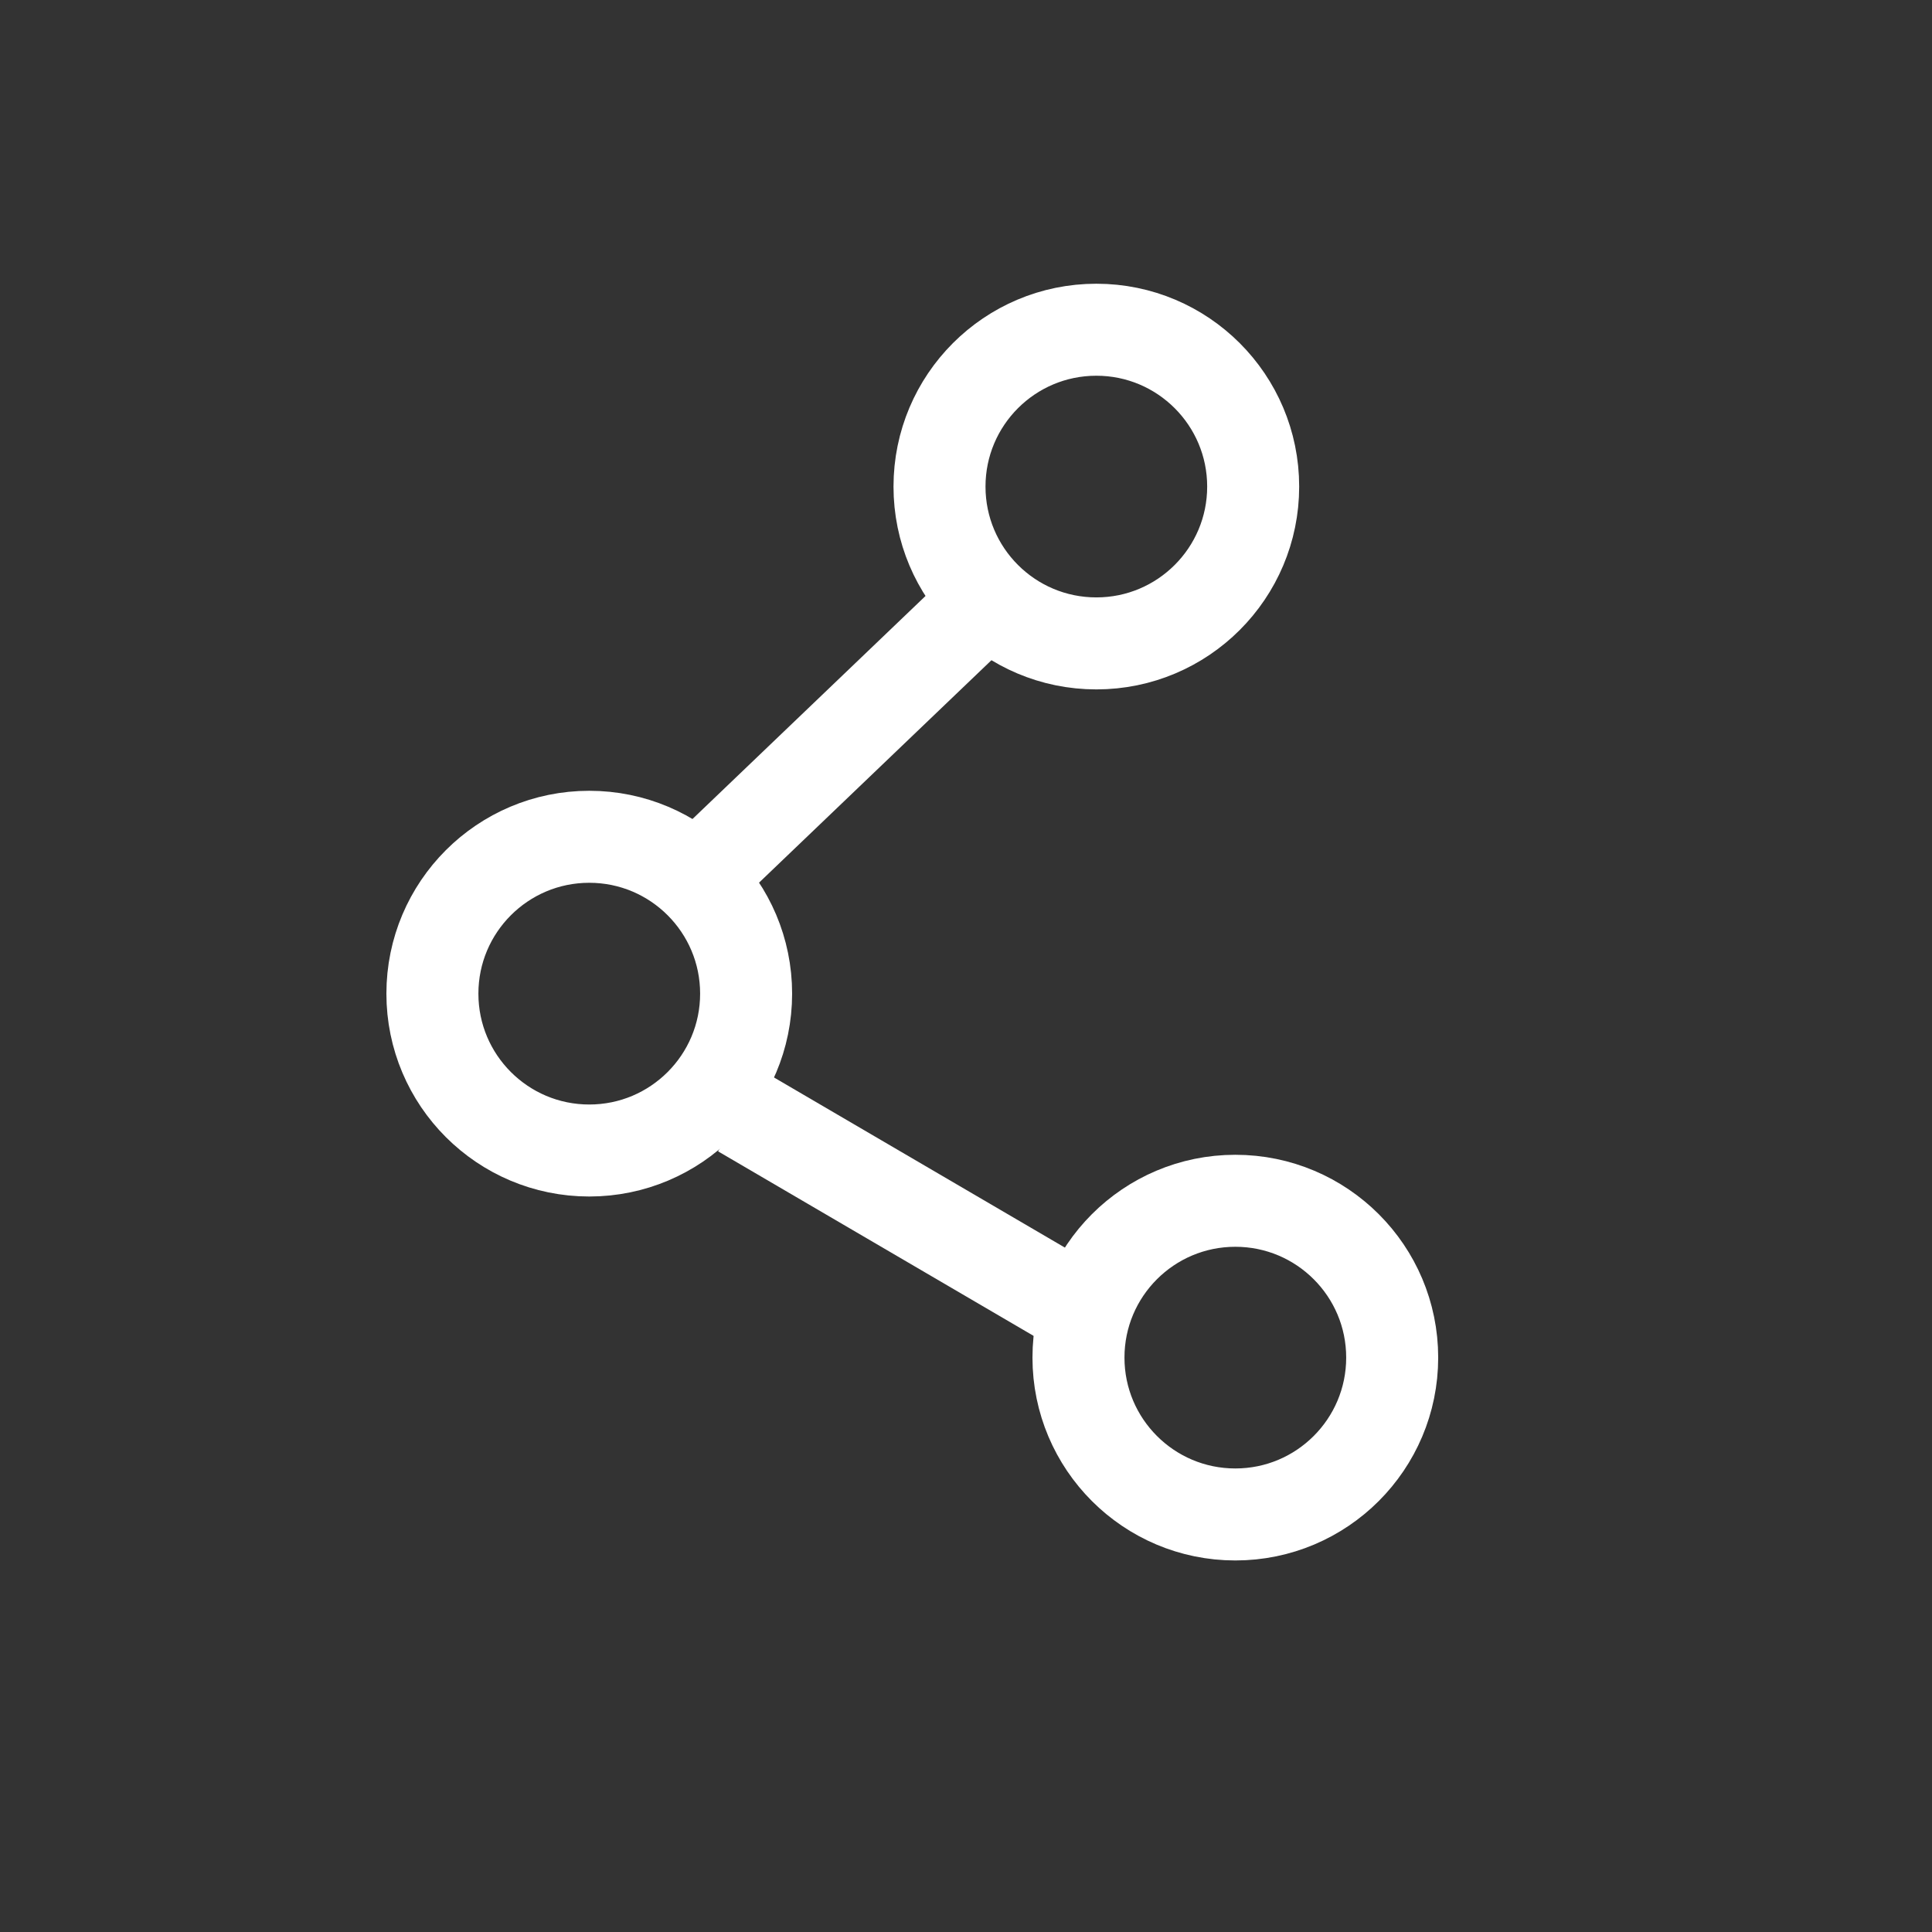 <svg width="42" height="42" viewBox="0 0 42 42" fill="none" xmlns="http://www.w3.org/2000/svg">
<rect x="0" y="0" width="42" height="42" fill="#333333" stroke="none"/>
<path d="M27.243 10.578C27.243 12.461 25.716 13.987 23.834 13.987C21.95 13.987 20.424 12.461 20.424 10.578C20.424 8.695 21.95 7.168 23.834 7.168C25.716 7.168 27.243 8.695 27.243 10.578Z" stroke="white" stroke-width="2"/>
<path d="M16.22 21.601C16.22 23.484 14.693 25.011 12.81 25.011C10.927 25.011 9.4 23.484 9.4 21.601C9.4 19.718 10.927 18.191 12.81 18.191C14.693 18.191 16.22 19.718 16.22 21.601Z" stroke="white" stroke-width="2"/>
<path d="M30.265 29.513C30.265 31.396 28.738 32.923 26.855 32.923C24.972 32.923 23.445 31.396 23.445 29.513C23.445 27.63 24.972 26.104 26.855 26.104C28.738 26.104 30.265 27.63 30.265 29.513Z" stroke="white" stroke-width="2"/>
<path d="M21.077 13.424L15.014 19.227" stroke="white" stroke-width="2"/>
<path d="M23.599 28.543L16.115 24.166" stroke="white" stroke-width="2"/>
</svg>
